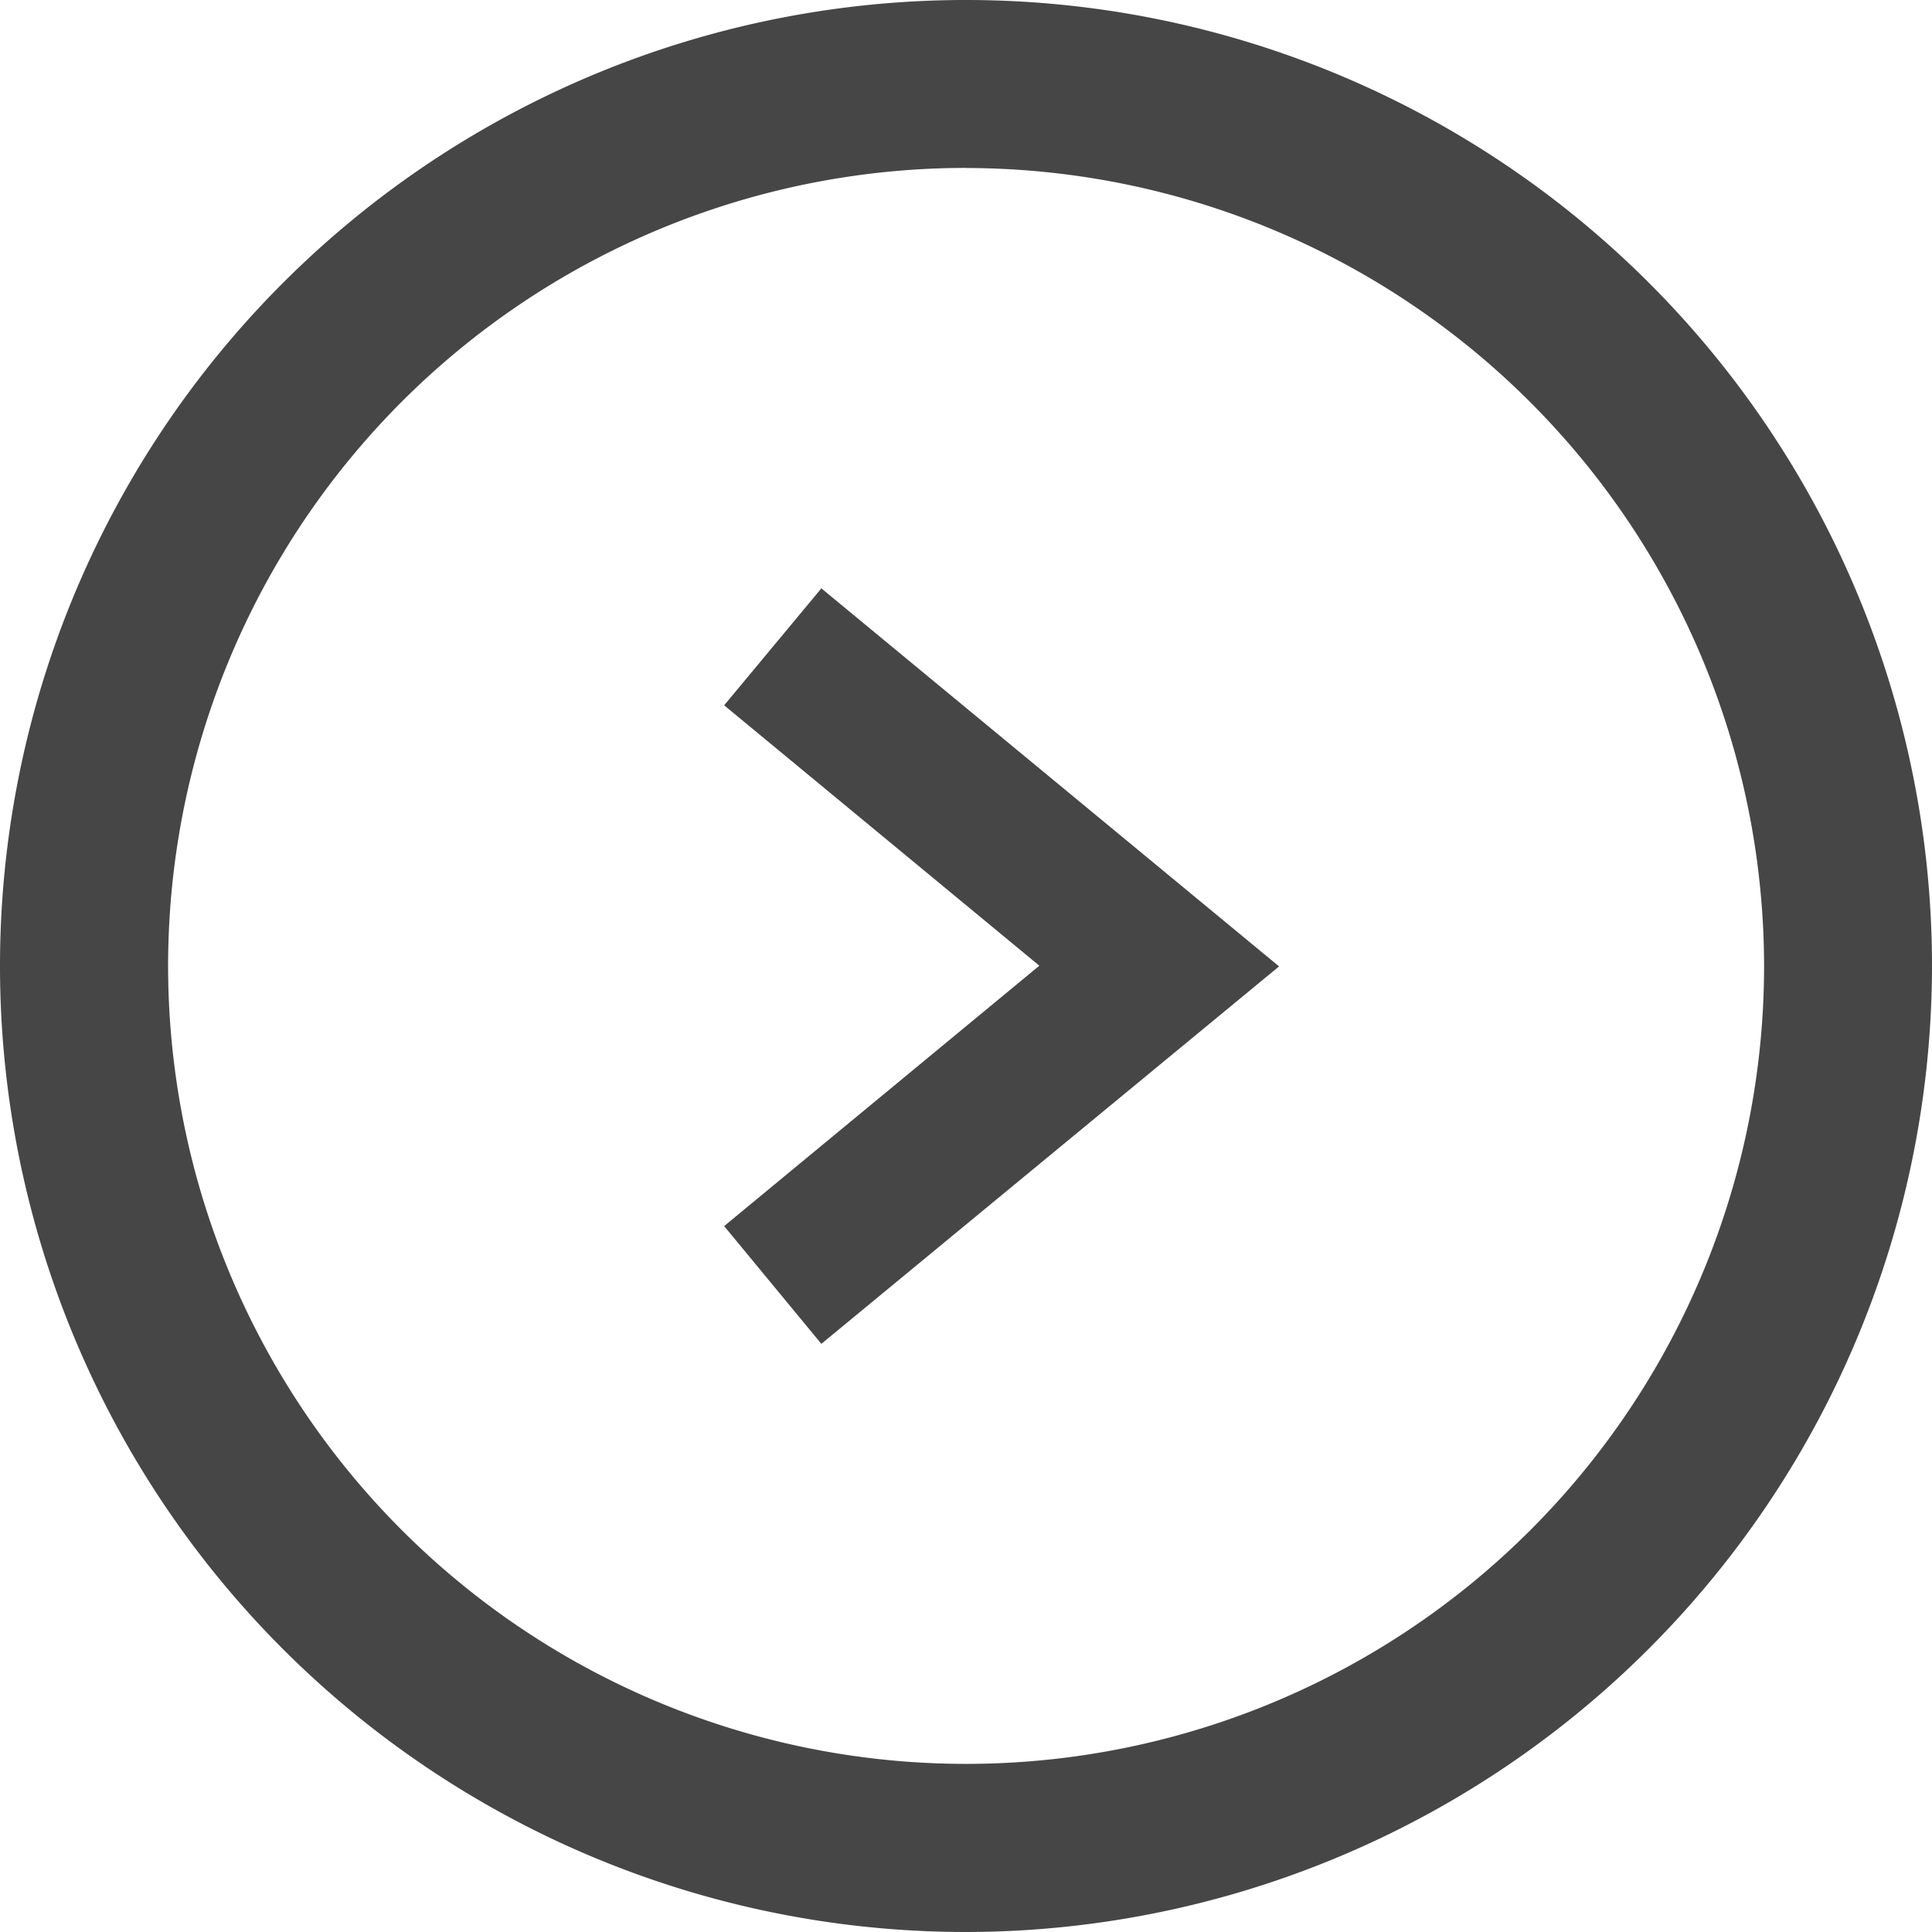 <svg xmlns="http://www.w3.org/2000/svg" width="19.18" height="19.18" viewBox="0 0 19.18 19.18">
  <g id="グループ_324" data-name="グループ 324" transform="translate(-384.604 -3543.301)">
    <path id="パス_1567" data-name="パス 1567" d="M9.59,19.18a9.59,9.59,0,1,1,9.59-9.59,9.6,9.6,0,0,1-9.59,9.59m0-17.513A7.922,7.922,0,1,0,17.513,9.59,7.931,7.931,0,0,0,9.59,1.668" transform="translate(384.604 3543.301)" fill="#464646"/>
    <path id="パス_1568" data-name="パス 1568" d="M44.071,42.5l-.965-1.169,3.129-2.585-3.129-2.585L44.071,35l4.544,3.753Z" transform="translate(348.687 3514.142)" fill="#464646"/>
  </g>
</svg>
